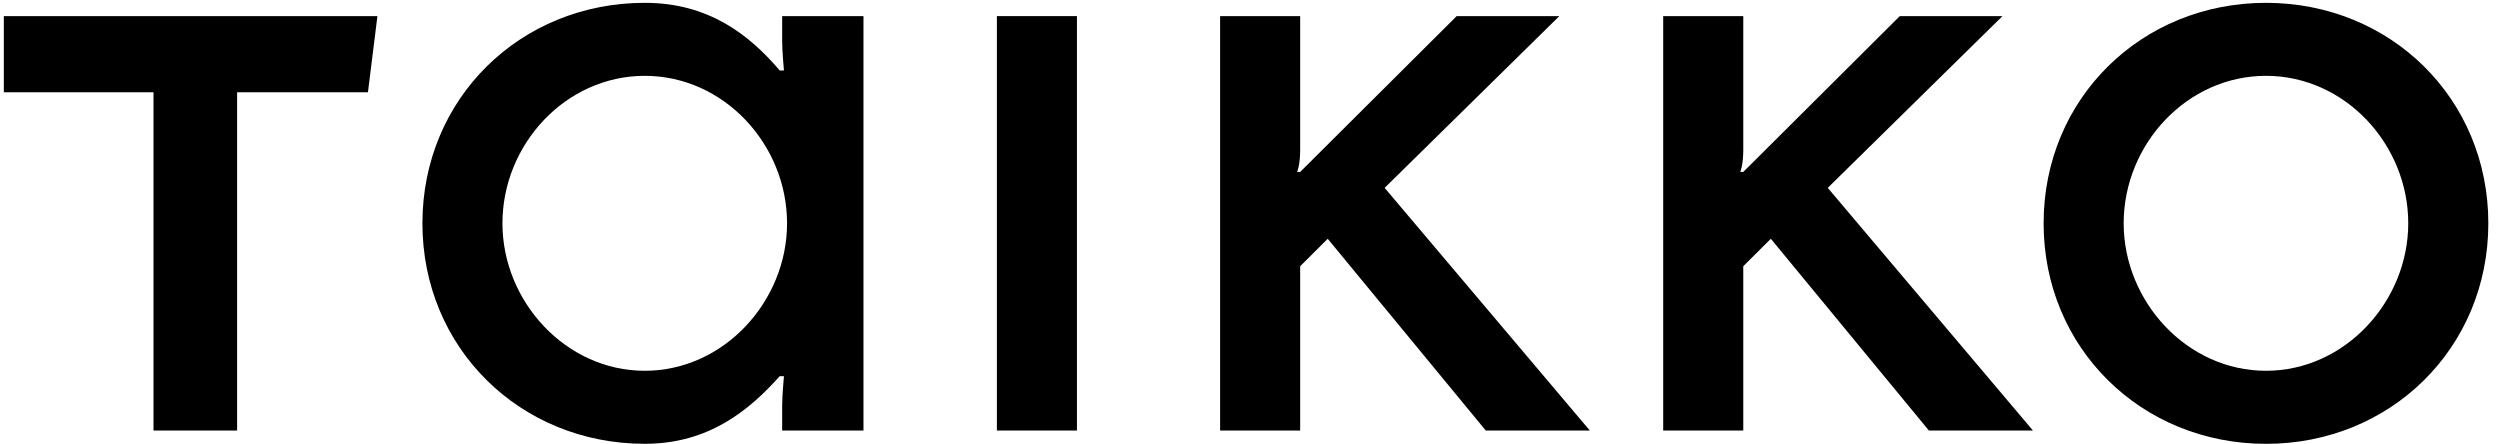 
<svg width="90" height="16" viewBox="0 0 90 16" fill="black" xmlns="http://www.w3.org/2000/svg">
<path d="M31.085 15.499V0.58H28.158C28.158 0.58 28.157 1.121 28.158 1.487C28.158 1.853 28.222 2.536 28.222 2.536H28.07C26.985 1.267 25.53 0.102 23.212 0.102C18.729 0.102 15.207 3.545 15.207 8.04C15.207 12.533 18.729 15.977 23.212 15.977C25.53 15.977 26.985 14.754 28.07 13.542H28.222C28.222 13.542 28.157 14.263 28.158 14.592C28.159 15.17 28.158 15.499 28.158 15.499H31.085ZM28.334 8.033V8.046C28.331 10.848 26.059 13.348 23.212 13.348C20.361 13.348 18.088 10.844 18.088 8.04C18.088 5.202 20.361 2.73 23.212 2.73C26.059 2.73 28.331 5.199 28.334 8.033Z" fill="black"/>
<path d="M8.536 3.321H13.246L13.587 0.58H0.138V3.321H5.526V15.499H8.536V3.321Z" fill="black"/>
<path d="M46.806 0.58H43.924V15.499H46.806V9.584L47.798 8.596L53.488 15.499H57.234L49.847 6.763L56.136 0.58H52.44L46.806 6.19H46.695C46.695 6.19 46.806 5.953 46.806 5.4V0.58Z" fill="black"/>
<path d="M89.58 8.039C89.58 3.545 86.057 0.102 81.575 0.102C77.093 0.102 73.57 3.545 73.57 8.039C73.57 12.532 77.093 15.978 81.575 15.978C86.057 15.978 89.58 12.532 89.58 8.039ZM86.697 8.039C86.697 10.845 84.424 13.348 81.575 13.348C78.724 13.348 76.452 10.845 76.452 8.039C76.452 5.202 78.724 2.73 81.575 2.73C84.424 2.73 86.697 5.202 86.697 8.039Z" fill="black"/>
<path d="M62.758 0.58H59.875V15.499H62.758V9.584L63.75 8.596L69.44 15.499H73.186L65.799 6.763L72.089 0.58H68.392L62.758 6.19H62.648C62.648 6.19 62.758 5.953 62.758 5.4V0.58Z" fill="black"/>
<path d="M38.77 0.58H35.888V15.499H38.77V0.58Z" fill="black"/>
</svg>
